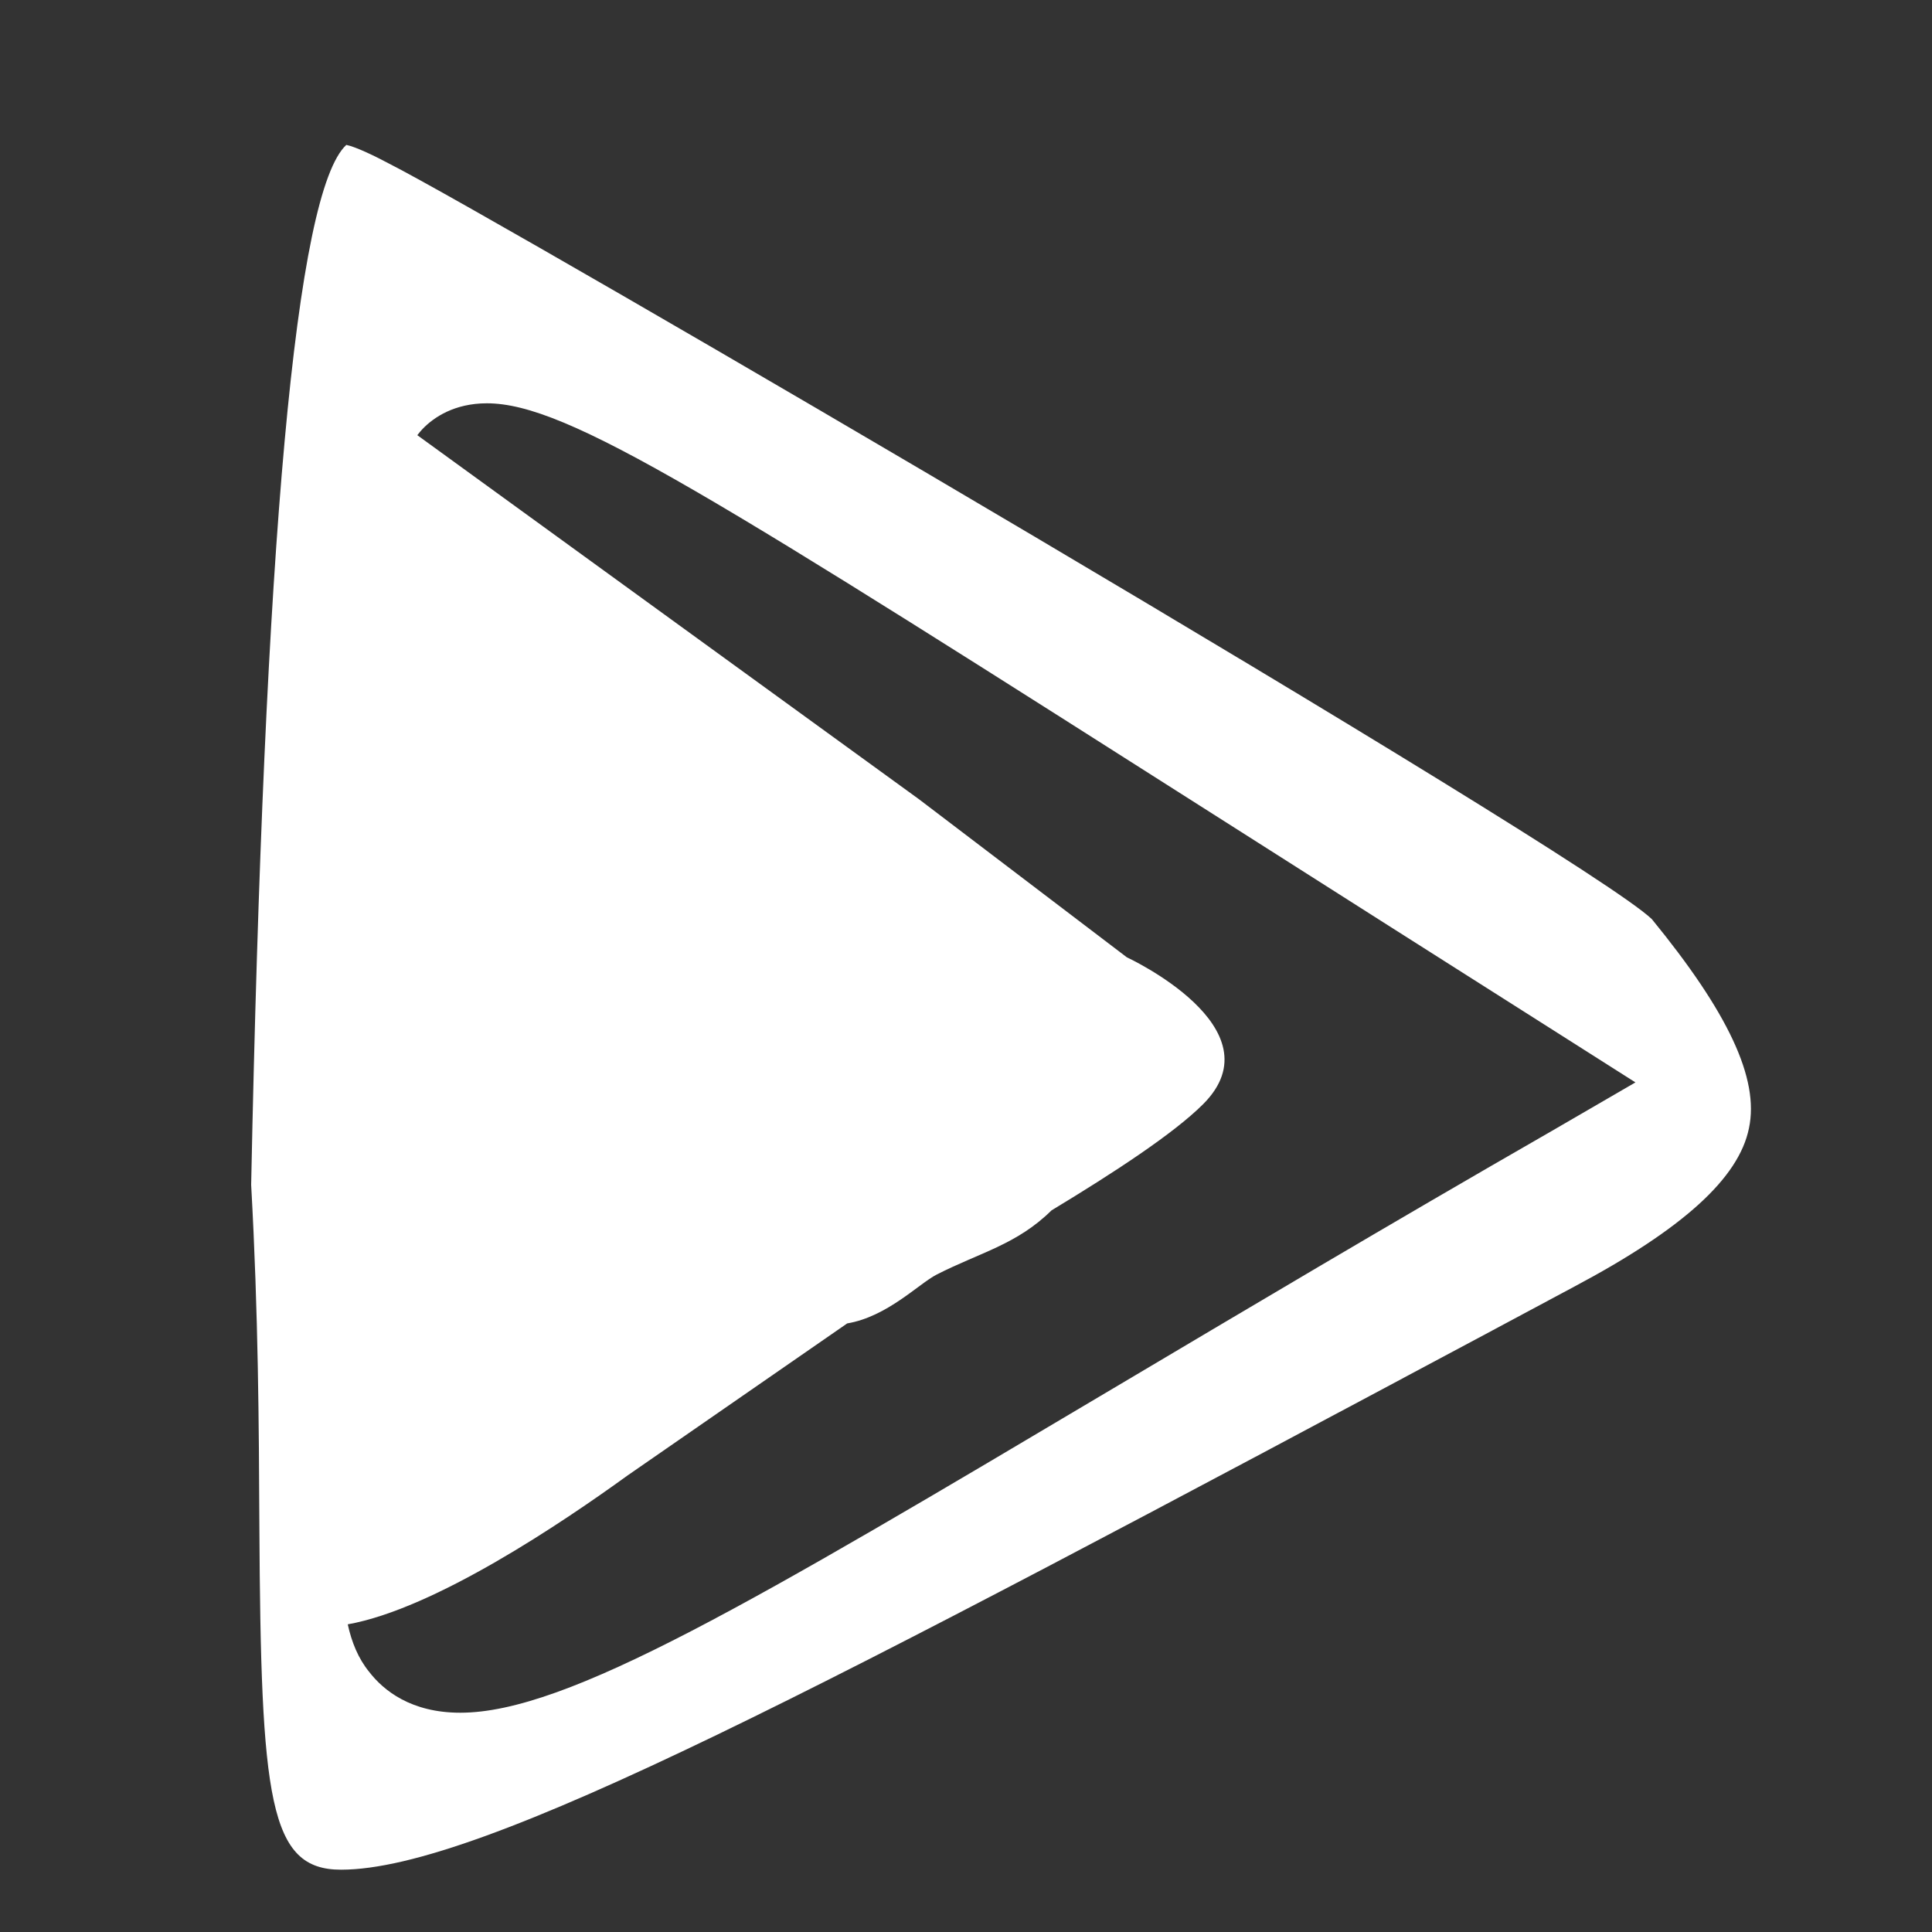 <?xml version="1.0" encoding="utf-8"?>
<!-- Generator: Adobe Illustrator 24.3.0, SVG Export Plug-In . SVG Version: 6.00 Build 0)  -->
<svg version="1.0" id="Layer_1" xmlns="http://www.w3.org/2000/svg" xmlns:xlink="http://www.w3.org/1999/xlink" x="0px" y="0px"
	 viewBox="0 0 40 40" style="enable-background:new 0 0 40 40;" xml:space="preserve">
<rect x="0" y="0" width="40" height="40" fill="#333333" stroke="none"/>
<style type="text/css">
	.st0{display:none;}
	.st1{display:inline;}
	.st2{fill:none;}
	.st3{fill:#00C7D2;}
	.st4{fill:#99F198;}
	.st5{fill:#30A2FF;}
	.st6{fill:#FF3581;}
	.st7{fill:#FFFFFF;}
</style>
<g id="Layer_1_1_" class="st0">
	<g class="st1">
		<path class="st2" d="M15.54,21.28c0,0,2.52,0.04,2.94,0.04c0.52,0.01,1.66,0.03,6.34,0.11c-0.17-0.22-0.36-0.62-0.52-0.99
			l-0.04-0.09c-0.41-0.86-0.6-1.1-0.98-1.58c-0.38-0.49-0.96-1.23-2.16-3.09l0,0c-0.2-0.32-0.26-0.4-0.31-0.46
			c-0.06-0.07-0.1-0.14-0.34-0.52c-1.37,1.83-1.76,2.33-2.08,2.73C17.99,17.95,17.69,18.34,15.54,21.28z"/>
		<path class="st2" d="M12.26,16.99L12.26,16.99c0.27,0.42,0.59,0.89,0.91,1.36c0.41,0.6,0.83,1.22,1.16,1.74
			c0.86-1.19,1.97-2.59,2.96-3.83c0.74-0.94,1.45-1.83,1.96-2.51c-1.25-0.04-2.78-0.05-3.89-0.05c-2.18,0-4.19,0.03-4.98,0.06
			c0.31,0.5,0.57,0.97,0.83,1.44C11.53,15.77,11.86,16.36,12.26,16.99z"/>
		<path class="st2" d="M22.2,14.26c1.39,2.07,2.15,3.13,2.65,3.83c0.57,0.79,0.76,1.05,1.06,1.7c0.66-1.1,1.43-2.57,2.06-3.78
			c0.41-0.8,0.78-1.51,1.04-1.95c-0.3,0-0.6,0.01-0.9,0.01l0,0c-2.08,0-3.92-0.09-5.27-0.16c-0.33-0.02-0.63-0.03-0.9-0.04
			c0.09,0.17,0.17,0.28,0.19,0.32L22.2,14.26z"/>
		<path class="st2" d="M26.86,21.47c1.82,0.04,6.41,0.16,9,0.25c-1.66-1.95-4.67-5.56-5.59-6.68c-0.52,1-0.86,1.7-1.15,2.3
			c-0.56,1.16-0.97,2-2.25,4.06C26.87,21.43,26.87,21.45,26.86,21.47z"/>
		<path class="st2" d="M12.92,21.07c-0.11-0.18-0.22-0.36-0.34-0.54l0,0c-0.7-1-2.33-3.39-3.58-5.68c-1.42,1.79-4.54,5.46-5.45,6.51
			c1.71-0.02,7.85-0.1,9.48-0.11L12.92,21.07z"/>
		<path class="st2" d="M15.54,28.46l-0.01-0.03c-0.12-0.43-0.35-1.07-0.62-1.82c-0.44-1.23-0.99-2.76-1.26-3.96h-0.08
			c-1.62,0-7.79,0.07-9.75,0.1c2.25,2.19,3.88,3.8,6.06,5.97c1.97,1.95,4.4,4.35,8.15,8.04c-0.17-0.49-0.43-1.31-0.86-2.69
			C16.66,32.41,15.95,30.11,15.54,28.46z"/>
		<path class="st2" d="M26.26,22.86l-0.05,0.11c-0.06,0.11-0.11,0.22-0.16,0.33l0,0c-0.53,1.13-3.98,9-5.45,13.32
			c12.63-9.94,15.39-12.9,15.81-13.38l0,0c0,0,0.09-0.11,0.1-0.11C33.43,23.02,27.68,22.89,26.26,22.86z"/>
		<path class="st2" d="M21.08,22.78c-0.6-0.01-1.6-0.04-5.64-0.11c0.38,1.39,2.28,7.38,3.33,10.69c0.22,0.68,0.4,1.27,0.54,1.72
			c1.56-4.29,4.49-10.73,5.22-12.24C21.9,22.8,21.7,22.79,21.08,22.78z"/>
		<path class="st3" d="M38.64,22.39c-0.04-0.26-0.26-0.46-0.6-0.54c-0.66-0.92-6.49-7.98-7.13-8.65c-0.1-0.31-0.39-0.48-0.84-0.48
			c-0.13,0-0.28,0.01-0.45,0.04c-0.13,0.02-0.39,0.02-0.76,0.02c-1.13,0-3.18-0.07-5.56-0.15c-3.31-0.11-7.06-0.25-9.93-0.25
			c-1.79,0-3,0.05-3.7,0.16c-0.09-0.02-0.18-0.03-0.27-0.03c-0.33,0-0.55,0.16-0.69,0.3c-0.31,0.11-0.49,0.3-0.49,0.56
			c-0.52,0.62-6.3,7.49-6.88,8.36H1.33c-0.43,0.49,0.65,1.53,1.79,2.56c0.13,0.11,0.23,0.21,0.31,0.28
			c0.17,0.16,1.03,1.02,2.27,2.25c4.04,4.01,11.49,11.41,12.42,12.14c0.17,0.39,0.5,0.48,0.75,0.48c0.89,0,2.28-1.15,4.4-2.89
			c0.51-0.42,1.06-0.87,1.64-1.33l0.31-0.25C38.94,23.9,38.85,22.71,38.64,22.39z M30.27,15.05c0.92,1.11,3.93,4.73,5.59,6.68
			c-2.59-0.1-7.18-0.21-9-0.25c0-0.02,0.01-0.04,0.01-0.07c1.28-2.06,1.69-2.9,2.25-4.06C29.41,16.75,29.75,16.05,30.27,15.05z
			 M22.84,13.89c1.35,0.07,3.19,0.16,5.27,0.16l0,0c0.29,0,0.59,0,0.9-0.01c-0.26,0.44-0.62,1.15-1.04,1.95
			c-0.63,1.21-1.39,2.69-2.06,3.78c-0.31-0.65-0.5-0.91-1.06-1.7c-0.5-0.7-1.27-1.76-2.65-3.83l-0.06-0.1
			c-0.02-0.03-0.1-0.15-0.19-0.32C22.21,13.86,22.51,13.87,22.84,13.89z M20.83,15.22c0.05,0.06,0.1,0.14,0.31,0.46l0,0
			c1.19,1.86,1.77,2.6,2.16,3.09c0.38,0.48,0.57,0.72,0.98,1.58l0.04,0.09c0.16,0.37,0.35,0.76,0.52,0.99
			c-4.68-0.08-5.83-0.1-6.34-0.11c-0.42-0.01-2.94-0.04-2.94-0.04c2.15-2.94,2.45-3.33,2.87-3.85c0.32-0.4,0.71-0.9,2.08-2.73
			C20.72,15.09,20.77,15.15,20.83,15.22z M15.37,13.7c1.11,0,2.64,0.01,3.89,0.05c-0.51,0.68-1.21,1.57-1.96,2.51
			c-0.99,1.25-2.1,2.65-2.96,3.83c-0.33-0.52-0.75-1.14-1.16-1.74c-0.32-0.47-0.64-0.94-0.91-1.36l0,0
			c-0.4-0.63-0.73-1.22-1.05-1.79c-0.26-0.46-0.52-0.94-0.83-1.44C11.18,13.73,13.18,13.7,15.37,13.7z M9.01,14.85
			c1.25,2.29,2.88,4.68,3.58,5.68l0,0c0.12,0.18,0.23,0.36,0.34,0.54l0.11,0.18c-1.63,0.01-7.77,0.09-9.48,0.11
			C4.47,20.31,7.58,16.64,9.01,14.85z M9.89,28.71c-2.19-2.17-3.81-3.78-6.06-5.97c1.95-0.03,8.13-0.1,9.75-0.1h0.08
			c0.27,1.2,0.82,2.72,1.26,3.96c0.27,0.75,0.5,1.4,0.62,1.82l0.01,0.03c0.41,1.65,1.12,3.96,1.64,5.61
			c0.43,1.38,0.69,2.2,0.86,2.69C14.28,33.06,11.86,30.66,9.89,28.71z M18.77,33.36c-1.05-3.31-2.95-9.29-3.33-10.69
			c4.04,0.07,5.04,0.09,5.64,0.11c0.62,0.01,0.81,0.02,3.46,0.05c-0.74,1.52-3.67,7.96-5.22,12.24
			C19.18,34.64,18.99,34.05,18.77,33.36z M36.39,23.24c-0.42,0.48-3.18,3.44-15.81,13.38c1.47-4.32,4.92-12.19,5.45-13.32l0,0
			c0.05-0.11,0.11-0.22,0.16-0.33l0.05-0.11c1.42,0.03,7.17,0.15,10.23,0.25C36.48,23.12,36.39,23.23,36.39,23.24L36.39,23.24z"/>
		<path class="st3" d="M26.67,10.26c0.14,0,0.27-0.02,0.39-0.06c0.63-0.19,0.94-1.33,1.24-3.11c0.02-0.14,0.04-0.26,0.06-0.34
			c0.03-0.16-0.03-0.32-0.17-0.45c-0.14-0.13-0.35-0.22-0.58-0.24c-0.05,0-0.09-0.01-0.13-0.01c-0.02,0-0.03,0-0.05,0
			c-0.05,0-0.11,0.01-0.15,0.01c-0.01,0-0.03,0.01-0.04,0.01c-0.45,0.1-0.56,0.48-0.64,0.79l-0.02,0.09l-0.1,0.26
			c-0.76,1.93-0.84,2.42-0.73,2.6C25.89,10.08,26.27,10.26,26.67,10.26z"/>
		<path class="st3" d="M10.02,5.93c0.84,2.29,1.41,3.65,1.68,4.04c0.14,0.2,0.37,0.31,0.64,0.31s0.54-0.11,0.68-0.29
			c0.15-0.17,0.16-0.37,0.03-0.55c-0.28-0.4-0.6-1.2-1-2.2c-0.31-0.78-0.66-1.65-1.1-2.64c-0.07-0.15-0.26-0.25-0.4-0.28
			c-0.07-0.02-0.15-0.03-0.23-0.03c-0.01,0-0.03,0-0.04,0s-0.02,0-0.03,0c-0.08,0.01-0.16,0.02-0.23,0.05c-0.01-0.01-0.02,0-0.02,0
			C9.92,4.37,9.86,4.41,9.8,4.45C9.79,4.46,9.78,4.46,9.78,4.47C9.72,4.53,9.67,4.58,9.64,4.65c-0.08,0.18,0.05,0.54,0.3,1.1
			L10.02,5.93z"/>
		<path class="st3" d="M19.98,9.38h0.1c0.64,0,0.65-0.15,0.71-2.59c0.03-1.22,0.08-3.07,0.22-5.85c0.01-0.24-0.16-0.44-0.43-0.52
			C20.52,0.4,20.46,0.4,20.4,0.4c-0.01,0-0.02,0-0.03,0c-0.02,0-0.03,0.01-0.05,0.01c-0.05,0-0.1,0.01-0.15,0.02
			C20.11,0.44,20.06,0.46,20,0.49c-0.02,0.01-0.04,0.02-0.07,0.03c-0.04,0.02-0.07,0.04-0.1,0.06c-0.04,0.03-0.08,0.07-0.11,0.11
			c-0.01,0.02-0.02,0.03-0.03,0.05c-0.03,0.05-0.05,0.11-0.06,0.17C19.4,4.58,19.4,5.48,19.4,6.88c0,0.27-0.01,0.52-0.02,0.73
			s-0.02,0.4-0.03,0.57c-0.04,0.62-0.06,0.9,0.16,1.07C19.63,9.34,19.78,9.38,19.98,9.38z"/>
		<path class="st3" d="M33.83,11.87c0.04,0,0.09-0.01,0.12-0.01c0.55-0.07,3.8-4.19,4.07-4.85c0.03-0.08,0.11-0.27-0.05-0.38
			c-0.05-0.03-0.11-0.06-0.18-0.09c-0.05-0.02-0.09-0.03-0.14-0.05c-0.01,0-0.03-0.01-0.04-0.01c-0.18-0.05-0.37-0.08-0.54-0.07
			c-0.15,0.01-0.26,0.04-0.36,0.1c-0.07,0.03-0.13,0.07-0.17,0.12c-1.79,2.31-3.79,4.59-3.82,4.62c-0.07,0.09-0.06,0.19,0.02,0.28
			C32.91,11.73,33.42,11.89,33.83,11.87z"/>
		<path class="st3" d="M2.72,9.68L2.9,9.92c1.38,1.8,1.79,2.2,2.05,2.28c0.09,0.03,0.19,0.05,0.28,0.06
			c0.45,0.04,0.87-0.13,1.01-0.42c0.26-0.45-0.65-1.44-2.19-2.91C3.92,8.81,3.81,8.7,3.74,8.63C3.61,8.5,3.39,8.41,3.16,8.38
			C2.94,8.36,2.71,8.4,2.55,8.5c-0.61,0.33-0.2,0.78,0.09,1.1L2.72,9.68z"/>
	</g>
</g>
<g id="Layer_6" class="st0">
	<g class="st1">
		<path class="st2" d="M15.08,6.96c0.66,0.67,1.31,1.11,1.69,1.82c0.23,0.82,0.73,1.51,1.14,2.25c0.41,0.73,0.57,1.62,1.18,2.26
			c0.1-0.15,0.19-0.29,0.29-0.44c0.36-0.55,0.73-1.12,1.15-1.59c0.07-0.08,0.15-0.14,0.23-0.2c0.13-0.2,0.26-0.39,0.41-0.58
			c-0.08-0.78-0.48-1.64-1-2.33c-0.99-1.32-2.78-3.25-4.64-3.6c-0.98-0.18-2.08-0.09-3.09-0.11c-0.96-0.02-1.92-0.3-2.6,0.48
			c1.18,0.09,2.53,0.29,3.9,1C14.43,6.25,14.7,6.57,15.08,6.96z"/>
		<path class="st2" d="M22.81,30.55c0.26-0.16,0.5-0.3,0.63-0.43c0.09-0.09,0.17-0.2,0.26-0.31c0.16-0.2,0.32-0.4,0.5-0.58
			c0.15-0.15,0.32-0.28,0.48-0.41c0.1-0.08,0.21-0.16,0.3-0.25c0.48-0.51,0.96-1.14,1.46-1.81c0.37-0.49,0.75-1,1.15-1.47
			c0.3-0.36,0.57-0.76,0.85-1.19c0.13-0.2,0.27-0.4,0.4-0.59c0.18-0.25,0.36-0.51,0.55-0.77c0.85-1.19,1.73-2.41,2.11-3.45
			c0.24-0.65,0.3-1.07,0.39-1.66c0.02-0.16,0.05-0.34,0.08-0.52c0.15-0.93,0.17-1.59,0.05-2.53l-0.03-0.25
			c-0.08-0.62-0.1-0.85-0.35-1.23s-0.72-1.11-1.01-1.35c-0.82-0.7-1.57-0.85-2.36-1.01l-0.15-0.03c-0.23-0.05-0.47-0.12-0.68-0.19
			c-0.12-0.04-0.22-0.08-0.31-0.09c-0.03,0.01-0.34,0.07-0.54,0.11c-0.25,0.05-0.51,0.11-0.77,0.15c-0.49,0.08-1.04,0.22-1.3,0.34
			c-0.24,0.11-0.38,0.24-0.67,0.51c-0.17,0.16-0.35,0.34-0.58,0.53c-0.24,0.2-0.48,0.35-0.69,0.48c-0.12,0.07-0.3,0.18-0.34,0.23
			c-0.31,0.35-0.63,0.84-0.95,1.32c-0.13,0.2-0.26,0.4-0.4,0.6c-0.09,0.13-0.16,0.27-0.24,0.41c-0.32,0.58-0.76,1.38-1.7,1.77
			l-0.63,0.26l-0.52-0.43c-0.89-0.73-1.15-1.75-1.35-2.57c-0.09-0.34-0.17-0.66-0.28-0.92c-0.19-0.44-0.48-0.87-0.79-1.32
			c-0.17-0.24-0.33-0.49-0.48-0.74c-0.13-0.21-0.2-0.4-0.26-0.56c-0.02-0.05-0.04-0.11-0.07-0.16c-0.12-0.16-0.36-0.38-0.61-0.62
			c-0.18-0.17-0.37-0.35-0.54-0.52C13.27,9.15,13.13,9,13,8.85c-0.26-0.29-0.51-0.57-0.73-0.72c-0.77-0.52-2.08-0.9-2.78-0.91
			L9.47,6.08v1.14c-0.38,0-1.05,0.17-1.3,0.3c-0.03,0.03-0.05,0.06-0.08,0.1C7.96,7.78,7.81,7.95,7.64,8.1L7.38,8.33
			C6.84,8.8,6.22,9.35,5.8,9.88c-0.68,0.87-0.97,1.61-1.24,2.35c-0.45,1.26-0.45,1.96-0.39,3.31c0.01,0.28,0.02,0.56,0.02,0.84
			c0.01,0.54,0.02,1.11,0.09,1.42c0.09,0.41,0.28,0.84,0.49,1.3c0.17,0.37,0.34,0.75,0.48,1.17c0.08,0.23,0.15,0.48,0.21,0.74
			c0.05,0.19,0.1,0.39,0.16,0.58c0.07,0.23,0.14,0.44,0.2,0.64c0.18,0.59,0.33,1.06,0.6,1.63c0.28,0.57,0.6,1.04,0.98,1.58
			c0.16,0.23,0.33,0.47,0.5,0.73c0.19,0.29,0.37,0.57,0.55,0.86c0.42,0.68,0.82,1.32,1.32,1.9c0.11,0.13,0.23,0.26,0.35,0.4
			c0.3,0.33,0.63,0.7,0.9,1.1c0.16,0.24,0.26,0.47,0.33,0.66c0.04,0.09,0.08,0.2,0.11,0.24c0.47,0.67,1.6,1.76,2.46,2.24
			c0.61,0.34,1.42,0.52,2.32,0.52c1.13,0,2.26-0.28,3.04-0.75c0.44-0.27,0.98-0.74,1.54-1.24c0.34-0.31,0.69-0.62,1.05-0.91
			C22.2,30.93,22.52,30.73,22.81,30.55z"/>
		<path class="st2" d="M36.26,11.85c-0.94-1.66-3.76-3.33-5.48-3.8c-0.31-0.09-0.67-0.2-0.89-0.24c-0.69-0.12-1.8-0.21-2.27,0.25
			c0.31,0.17,0.63,0.31,0.96,0.43c0,0,0,0,0.01,0l0.14,0.03c0.66,0.14,1.51,0.31,2.42,0.84c0.44,0.19,0.87,0.42,1.27,0.74
			c0.27,0.22,0.46,0.59,0.71,0.91c0.26,0.34,0.62,0.65,0.78,0.95c0.31,0.59,0.25,1.38,0.8,1.85c-0.24,0.84,0.27,1.67,0.19,2.5
			c-0.09,0.86-0.45,1.82-0.8,2.81c-0.35,0.98-0.73,2.04-1.25,2.95c-0.62,1.08-1.48,2.13-2.21,3.2c-0.71,1.04-1.51,1.96-2.27,2.89
			c-1.03,1.27-2.06,2.43-3.11,3.36c-0.08,0.09-0.15,0.17-0.23,0.25c-0.31,0.31-0.68,0.53-1.03,0.74c-0.23,0.14-0.45,0.28-0.63,0.42
			c-0.37,0.36-0.69,0.75-1.06,1.06c-0.48,0.4-0.99,0.69-1.3,1.16c0.46,0.24,1.08,0.02,1.54-0.21c1.03-0.5,2-1.18,2.92-1.76
			c0.53-0.33,0.92-0.77,1.4-1.18c1.8-1.55,3.91-3,5.47-5.08c0.25-0.34,0.38-0.74,0.63-1.08c0.14-0.2,0.38-0.34,0.53-0.53
			c0.52-0.67,0.94-1.34,1.33-2.02c0.39-0.68,0.56-1.47,0.97-2.26c0.14-0.27,0.39-0.51,0.53-0.79c0.23-0.5,0.34-1.31,0.48-2.05
			c0.36-1.93,0.15-3.27-0.16-4.94C36.56,12.75,36.45,12.18,36.26,11.85z"/>
		<path class="st4" d="M39.74,15.22c-0.14-0.48-0.23-0.98-0.33-1.5c-0.19-1.04-0.39-2.13-1-3.16c-1.2-2.04-4.4-4.26-6.84-4.74
			c-0.17-0.03-0.36-0.05-0.58-0.05c-0.11,0-0.52,0.01-0.62,0.01c-0.08,0-0.17,0-0.26-0.01c-0.15-0.02-0.31-0.06-0.46-0.1
			c-0.33-0.08-0.71-0.18-1.21-0.19c-0.51,0-0.86,0.11-1.18,0.2c-0.11,0.03-0.22,0.07-0.35,0.1C26.84,5.8,26.76,5.8,26.69,5.8
			c-0.19,0.01-0.42,0.03-0.66,0.11c-0.34,0.11-0.76,0.36-1.46,0.79c-0.39,0.24-1.02,0.62-1.44,0.84c-0.04-0.07-0.07-0.14-0.11-0.21
			c-0.46-0.83-0.75-1.25-1.31-1.99c-0.76-1.02-1.23-1.28-2.18-1.79l-0.08-0.04c-0.14-0.08-0.29-0.17-0.43-0.27
			c-0.27-0.17-0.57-0.36-0.9-0.52c-0.67-0.31-1.23-0.36-1.73-0.41c-0.15-0.01-0.3-0.03-0.46-0.05c-0.23-0.03-0.45-0.06-0.66-0.09
			c-0.54-0.1-1.05-0.17-1.58-0.19c-0.3-0.01-0.65-0.01-1-0.01c-0.68,0-1.17,0.02-1.51,0.07c-0.43,0.06-0.82,0.22-1.17,0.36
			C9.83,2.47,9.64,2.55,9.45,2.6c-0.17,0.06-0.34,0.1-0.5,0.14c-0.43,0.1-0.88,0.21-1.33,0.43c-0.81,0.39-1.48,0.9-2.14,1.39
			C5.16,4.8,4.82,5.05,4.47,5.29l-0.3,0.2L4.04,5.82C3.86,6.28,3.51,6.7,3.15,7.13c-0.34,0.4-0.68,0.81-0.96,1.32
			c-0.14,0.24-0.2,0.47-0.25,0.66C1.93,9.18,1.91,9.26,1.88,9.33C1.83,9.44,1.76,9.54,1.7,9.64C1.59,9.82,1.49,10,1.41,10.17
			c-1.13,2.51-1.08,4.98-0.89,7.07c0.05,0.59,0.14,1.07,0.22,1.53l0.08,0.49c0.13,0.82,0.31,1.25,0.54,1.79l0.11,0.25
			c0.25,0.61,0.45,1.13,0.65,1.7c0.27,0.79,0.61,1.29,1,1.87l0.13,0.19c0.25,0.37,0.44,0.74,0.63,1.12
			c0.14,0.27,0.27,0.52,0.41,0.77c0.57,0.97,1.23,1.95,2.04,3c0.27,0.36,0.57,0.68,0.85,0.99c0.25,0.27,0.5,0.55,0.74,0.86
			c0.09,0.12,0.18,0.3,0.28,0.5c0.11,0.23,0.24,0.49,0.42,0.74c0.39,0.55,0.86,0.97,1.37,1.42c0.18,0.16,0.37,0.34,0.56,0.52
			c0.7,0.66,1.49,1.41,2.51,1.96c1.17,0.64,2.65,0.96,4.37,0.96h0.22c0.1,0,0.22,0.01,0.33,0.03c0.19,0.02,0.37,0.04,0.54,0.04
			c0.07,0,0.14,0,0.21-0.01c0.31-0.03,0.61-0.12,0.9-0.2c0.21-0.06,0.44-0.13,0.63-0.16c0.1-0.01,0.21-0.02,0.31-0.02l0.6,0.01
			c0.21,0,0.42-0.01,0.61-0.04c0.94-0.14,1.61-0.51,2.27-0.87c0.21-0.11,0.42-0.23,0.64-0.34c0.99-0.48,1.84-1.12,2.66-1.74
			c0.28-0.21,0.56-0.42,0.84-0.62c0.05-0.04,0.12-0.06,0.18-0.09c0.18-0.09,0.42-0.2,0.65-0.41c0.22-0.21,0.39-0.42,0.53-0.62
			c0.1-0.13,0.19-0.26,0.28-0.34c0.37-0.33,0.8-0.64,1.26-0.97c0.71-0.51,1.44-1.03,2.05-1.73c0.34-0.39,0.63-0.8,0.92-1.21
			c0.21-0.3,0.42-0.6,0.65-0.88c0.22-0.26,0.46-0.51,0.7-0.76c0.37-0.38,0.74-0.77,1.07-1.23c0.66-0.93,1.03-1.93,1.39-2.89
			c0.26-0.69,0.5-1.33,0.83-1.93l0.1-0.19l0.03-0.21c0.09-0.66,0.25-1.34,0.41-2.05c0.21-0.93,0.43-1.89,0.51-2.84l0.02-0.21
			L39.74,15.22z M12.45,4.42c1,0.02,2.11-0.07,3.09,0.11c1.87,0.35,3.65,2.28,4.64,3.6c0.53,0.7,0.92,1.55,1,2.33
			c-0.15,0.19-0.28,0.39-0.41,0.58c-0.08,0.07-0.16,0.12-0.23,0.2c-0.42,0.47-0.8,1.04-1.15,1.59c-0.1,0.15-0.2,0.3-0.29,0.44
			c-0.61-0.64-0.77-1.53-1.18-2.26C17.5,10.27,17,9.58,16.78,8.76c-0.39-0.71-1.03-1.15-1.69-1.82c-0.38-0.39-0.64-0.7-1.32-1.05
			c-1.37-0.71-2.73-0.91-3.9-1C10.53,4.12,11.48,4.4,12.45,4.42z M19.3,33.33c-0.78,0.47-1.91,0.75-3.04,0.75
			c-0.9,0-1.71-0.18-2.32-0.52c-0.87-0.48-2-1.56-2.46-2.24c-0.03-0.04-0.07-0.15-0.11-0.24c-0.08-0.19-0.17-0.42-0.33-0.66
			c-0.27-0.4-0.61-0.77-0.9-1.1c-0.12-0.13-0.24-0.27-0.35-0.4c-0.5-0.59-0.9-1.23-1.32-1.9c-0.18-0.29-0.36-0.58-0.55-0.86
			c-0.17-0.26-0.34-0.5-0.5-0.73c-0.38-0.54-0.7-1.01-0.98-1.58c-0.27-0.56-0.42-1.03-0.6-1.63c-0.06-0.2-0.13-0.41-0.2-0.64
			C5.58,21.39,5.53,21.19,5.48,21c-0.07-0.25-0.13-0.5-0.21-0.74c-0.14-0.42-0.31-0.8-0.48-1.17c-0.21-0.46-0.4-0.89-0.49-1.3
			c-0.07-0.31-0.08-0.88-0.09-1.42c0-0.28-0.01-0.57-0.02-0.84c-0.06-1.35-0.06-2.05,0.39-3.31c0.27-0.74,0.56-1.48,1.24-2.35
			c0.4-0.52,1.02-1.07,1.56-1.54L7.64,8.1c0.17-0.15,0.31-0.32,0.44-0.48c0.03-0.03,0.05-0.07,0.08-0.1c0.26-0.13,0.92-0.3,1.3-0.3
			V6.08l0.02,1.14c0.7,0.01,2.02,0.39,2.78,0.91c0.22,0.15,0.47,0.43,0.73,0.72c0.13,0.15,0.27,0.3,0.41,0.44
			c0.17,0.18,0.36,0.35,0.54,0.52c0.25,0.24,0.49,0.46,0.61,0.62c0.03,0.05,0.04,0.1,0.07,0.16c0.06,0.16,0.14,0.35,0.26,0.56
			c0.15,0.25,0.32,0.49,0.48,0.74c0.31,0.46,0.6,0.89,0.79,1.32c0.11,0.26,0.19,0.58,0.28,0.92c0.21,0.82,0.46,1.84,1.35,2.57
			l0.52,0.43l0.63-0.26c0.95-0.39,1.39-1.19,1.7-1.77c0.08-0.14,0.15-0.29,0.24-0.41c0.13-0.19,0.26-0.4,0.4-0.6
			c0.31-0.48,0.64-0.97,0.95-1.32c0.05-0.05,0.23-0.16,0.34-0.23c0.21-0.13,0.46-0.28,0.69-0.48c0.23-0.19,0.41-0.37,0.58-0.53
			c0.29-0.27,0.42-0.4,0.67-0.51c0.27-0.12,0.82-0.27,1.3-0.34c0.26-0.04,0.52-0.09,0.77-0.15c0.2-0.04,0.5-0.11,0.54-0.11
			c0.09,0.02,0.19,0.05,0.31,0.09c0.22,0.07,0.45,0.14,0.68,0.19l0.15,0.03c0.79,0.16,1.53,0.31,2.36,1.01
			c0.28,0.24,0.76,0.98,1.01,1.35c0.25,0.38,0.27,0.61,0.35,1.23L32,14.57c0.12,0.94,0.11,1.6-0.05,2.53
			c-0.03,0.19-0.06,0.36-0.08,0.52c-0.09,0.58-0.15,1-0.39,1.66c-0.37,1.03-1.26,2.26-2.11,3.45c-0.18,0.26-0.37,0.51-0.55,0.77
			c-0.14,0.2-0.27,0.39-0.4,0.59c-0.28,0.42-0.55,0.83-0.85,1.19c-0.4,0.48-0.77,0.98-1.15,1.47c-0.5,0.67-0.98,1.3-1.46,1.81
			c-0.09,0.09-0.19,0.17-0.3,0.25c-0.17,0.13-0.33,0.26-0.48,0.41c-0.18,0.18-0.34,0.38-0.5,0.58c-0.09,0.11-0.17,0.23-0.26,0.31
			c-0.13,0.13-0.37,0.27-0.63,0.43c-0.29,0.18-0.61,0.37-0.92,0.63c-0.36,0.29-0.71,0.6-1.05,0.91
			C20.28,32.59,19.75,33.06,19.3,33.33z M36.81,18.18c-0.14,0.74-0.25,1.56-0.48,2.05c-0.13,0.28-0.39,0.53-0.53,0.79
			c-0.41,0.79-0.58,1.58-0.97,2.26s-0.81,1.35-1.33,2.02c-0.15,0.19-0.38,0.33-0.53,0.53c-0.24,0.33-0.37,0.74-0.63,1.08
			c-1.56,2.08-3.66,3.52-5.47,5.08c-0.48,0.41-0.87,0.85-1.4,1.18c-0.92,0.58-1.89,1.26-2.92,1.76c-0.47,0.23-1.08,0.45-1.54,0.21
			c0.31-0.48,0.82-0.76,1.3-1.16c0.37-0.31,0.69-0.7,1.06-1.06c0.18-0.14,0.4-0.28,0.63-0.42c0.35-0.21,0.71-0.44,1.03-0.74
			c0.08-0.08,0.15-0.16,0.23-0.25c1.05-0.93,2.08-2.09,3.11-3.36c0.75-0.93,1.55-1.85,2.27-2.89c0.73-1.07,1.58-2.12,2.21-3.2
			c0.52-0.91,0.9-1.97,1.25-2.95c0.35-0.99,0.72-1.94,0.8-2.81c0.08-0.82-0.43-1.66-0.19-2.5c-0.55-0.46-0.49-1.25-0.8-1.85
			c-0.15-0.3-0.51-0.62-0.78-0.95c-0.25-0.33-0.44-0.69-0.71-0.91c-0.4-0.32-0.82-0.55-1.27-0.74c-0.92-0.53-1.76-0.7-2.42-0.84
			l-0.14-0.03c0,0,0,0-0.01,0c-0.33-0.12-0.65-0.25-0.96-0.43c0.47-0.46,1.59-0.37,2.27-0.25c0.23,0.04,0.58,0.16,0.89,0.24
			c1.72,0.47,4.54,2.15,5.48,3.8c0.19,0.33,0.3,0.91,0.39,1.4C36.96,14.91,37.16,16.25,36.81,18.18z"/>
	</g>
</g>
<g id="Layer_7" class="st0">
	<g class="st1">
		<path class="st5" d="M47.02,11.65c-0.09-1.68-0.23-3.5-0.62-4.99c-0.1-0.36-0.25-0.72-0.35-1.07c-0.11-0.39-0.17-0.79-0.32-1.11
			c-0.78-1.67-2.76-2.22-3.99-3.38c-0.58-0.55-1.17-1.14-1.77-1.83c-0.51-0.59-1.23-1.46-1.89-1.7c-0.23-0.09-0.46-0.07-0.58-0.05
			c-1.6,0.19-2.58,0.7-4.08,0.98c-0.64,0.12-1.45,0.25-2.2,0.34c-0.77,0.09-1.65,0.07-2.24,0.31c-0.35,0.14-0.91,0.71-1.26,1.15
			c-1.04,1.31-2.09,2.59-3.12,3.75c-0.72,0.81-1.41,1.65-2.18,2.41c-0.81,0.8-1.55,1.56-2.18,2.44c-0.64,0.9-1.25,1.78-1.92,2.63
			c-0.66,0.83-1.48,1.55-2.24,2.38c-1.08,1.17-2.27,2.38-3.32,3.59c-0.37,0.43-0.84,0.77-1.14,1.18c-0.03,0.04-0.1,0.08-0.12,0.1
			c-0.42,0.67-0.52,1.7-0.85,2.65c-0.33,0.94-0.6,1.87-0.75,2.77c-0.16,0.95-0.2,2-0.4,3.05c-0.29,1.55-0.53,2.99-0.73,4.47
			c-0.07,0.51-0.2,0.99-0.26,1.48c-0.07,0.54-0.14,0.98-0.3,1.45C8.06,35.1,7.89,35.54,7.78,36c-0.28,1.25-0.82,2.79-1.11,4.16
			c-0.11,0.52-0.33,1.01-0.33,1.43c0,0.79,0.52,1.49,0.99,1.58c0.36,0.06,0.9-0.13,1.29-0.27c1.13-0.4,2.21-0.81,3.27-1.17
			c1.6-0.55,3.41-0.68,4.67-1.3c0.3-0.15,0.55-0.59,0.84-0.67c0.2-0.05,0.57,0.05,0.76-0.05c0.45-0.24,0.89-0.43,1.42-0.62
			c0.47-0.17,0.91-0.47,1.39-0.65c1.94-0.73,3.97-1.52,5.98-2.21c0.48-0.17,0.94-0.45,1.42-0.62c0.27-0.09,0.54-0.13,0.81-0.21
			c0.28-0.08,0.6-0.11,0.84-0.21c0.38-0.16,0.69-0.83,0.98-1.29c0.3-0.48,0.65-0.91,0.92-1.28c0.32-0.45,0.7-0.8,1.01-1.2
			c0.65-0.85,1.32-1.64,2.06-2.37c0.39-0.38,0.66-0.82,1.01-1.2c1.44-1.53,2.72-3.23,4.02-4.85c0.66-0.82,1.37-1.59,2-2.43
			c0.31-0.42,0.63-0.82,0.98-1.23c0.34-0.39,0.56-0.87,0.85-1.34c0.28-0.45,0.6-0.85,0.95-1.26c0.36-0.42,0.81-0.77,1.04-1.2
			c0.12-0.23,0.15-0.56,0.28-0.81c0.18-0.35,0.59-0.54,0.71-0.81c0.13-0.3,0.18-0.69,0.23-1.05C47.13,12.47,47.04,12.11,47.02,11.65
			z M37.97,0.78c0.02-0.01,0.02-0.02,0.06-0.03c0.01,0,0.03-0.03,0.06-0.03c0.4-0.08,0.96,0.59,1.25,0.89
			c0.97,0.99,1.69,1.76,2.83,2.58c0.2,0.14,0.51,0.38,0.53,0.54c0.03,0.29-0.84,1.21-1.03,1.41c-0.43,0.46-0.83,0.87-1.13,1.3
			c-0.36,0.51-0.65,0.98-1.03,1.41c-0.38,0.44-0.75,0.86-1.13,1.3c-1.54,1.77-2.84,3.47-4.52,5.22c-0.82,0.86-1.6,1.68-2.35,2.54
			c-1.86,2.14-3.58,4.46-5.61,6.58c-0.22,0.23-0.93,1.17-1.29,1.16c-0.27-0.01-0.52-0.56-0.63-0.75c-0.54-0.91-1.54-1.97-2.62-2.11
			c-0.38-0.05-1.04,0.08-1.14-0.16c-0.13-0.3,0.51-1.02,0.7-1.27c0.65-0.85,1.06-1.42,1.74-2.19c0.3-0.35,0.64-0.83,0.87-1.1
			c1.26-1.46,2.53-2.85,3.61-4.28c1.1-1.46,2.25-2.98,3.48-4.39c0.61-0.71,1.2-1.43,1.87-2.08c0.67-0.66,1.38-1.32,1.93-2.03
			c0.45-0.58,0.89-1.21,1.37-1.8C36.54,2.56,36.88,1.42,37.97,0.78z M15.9,16.8c0.82-0.89,1.5-1.66,2.36-2.48s1.6-1.6,2.23-2.59
			c0.61-0.97,1.32-1.85,2.13-2.68c0.42-0.43,0.88-0.77,1.26-1.15c0.45-0.45,0.87-1.04,1.38-1.62c0.96-1.11,1.86-2,2.73-3.24
			c0.19-0.27,0.4-0.55,0.68-0.81c0.29-0.27,0.53-0.61,0.83-0.76c0.47-0.23,1.33-0.2,2.05-0.3c1.11-0.14,2.49-0.39,3.37-0.69
			c0.09-0.03,0.34-0.12,0.43,0.03c0.11,0.31-0.16,0.56-0.31,0.78c-0.45,0.67-1.01,1.29-1.48,1.96c-0.63,0.91-1.36,1.73-2.14,2.5
			c-1.56,1.51-2.87,3.27-4.26,5.02c-0.67,0.85-1.38,1.69-2.05,2.58c-0.65,0.87-1.38,1.69-2.05,2.58c-0.64,0.86-1.31,1.66-2.08,2.55
			c-0.33,0.38-0.6,0.84-0.97,1.35c-0.23,0.32-0.71,1.18-1.14,1.18s-0.64-0.68-0.86-0.98c-0.51-0.7-1.14-1.02-2.02-1.38
			c-0.27-0.11-1.02-0.14-1.1-0.44C14.81,17.85,15.73,16.99,15.9,16.8z M28.17,33.15c-0.14,0.31-0.79,0.53-1.23,0.73
			c-0.47,0.21-0.99,0.42-1.43,0.56c-1.18,0.36-2.06,0.73-2.88,1.08c-0.96,0.42-1.86,0.65-2.85,1.11c-0.59,0.27-1.31,0.6-2.01,0.93
			c-0.26,0.13-0.43,0.28-0.65,0.26c-0.35-0.03-0.53-0.5-0.76-0.83c-0.67-0.96-1.33-1.86-2.19-2.53c-0.91-0.71-1.76-1.31-2.81-1.82
			c-0.32-0.15-0.72-0.23-0.93-0.61c0.03-1.89,0.59-3.41,0.88-5.4c0.12-0.83,0.21-1.81,0.49-2.66c0.12-0.36,0.22-0.81,0.34-1.24
			c0.12-0.42,0.19-0.92,0.38-1.18c0.25-0.35,1.2-0.73,1.65-0.82c0.91-0.17,1.89,0.33,2.34,0.72c1.04,0.9,1.15,3.66,2.44,3.92
			c0.43,0.08,0.81-0.13,1.21-0.18c0.37-0.04,0.79-0.03,1.13,0.07c0.67,0.21,1.48,1.17,1.69,1.99c0.08,0.31,0.01,0.7,0.1,1.06
			c0.13,0.48,0.63,1.09,1.03,1.15c0.56,0.09,0.93-0.3,1.53-0.29c0.9,0.01,1.77,0.7,2.14,1.41C28.04,31.08,28.47,32.46,28.17,33.15z
			 M45.06,12.92c-0.15,0.93-0.75,1.58-1.27,2.28c-3.64,4.9-7.44,9.9-11.65,14.47c-0.28,0.31-0.53,0.7-0.87,1.13
			c-0.22,0.28-0.79,1.02-1.03,0.99c-0.26-0.04-0.37-0.88-0.45-1.22c-0.32-1.34-1.02-2.32-1.85-2.98c-0.31-0.25-0.53-0.37-0.95-0.57
			c-0.2-0.09-0.53-0.18-0.57-0.36c-0.08-0.33,0.62-1,0.83-1.22c0.39-0.4,0.71-0.71,1.03-1.05c1.09-1.13,1.88-2.17,2.85-3.34
			c0.77-0.93,1.61-1.82,2.37-2.79c0.15-0.19,0.27-0.42,0.42-0.58c0.23-0.24,0.51-0.41,0.75-0.66c0.23-0.24,0.48-0.46,0.71-0.69
			c0.47-0.47,0.84-1.01,1.27-1.49c0.32-0.35,0.64-0.64,0.93-1.04c0.81-1.09,1.87-2.08,2.71-3.18c0.8-1.05,1.64-2.22,2.58-3.29
			c0.19-0.22,0.79-0.91,1.06-0.96c0.49-0.09,0.78,1.55,0.85,2.2C44.95,10.26,45.31,11.43,45.06,12.92z"/>
	</g>
</g>
<g id="Layer_8" class="st0">
	<g class="st1">
		<path class="st2" d="M28.77,3.92c0.11-0.15,0.15-0.24,0.17-0.29c-0.02,0-0.06-0.01-0.1-0.01c-0.42,0-1.14,0.23-1.26,0.29
			c-1.15,0.7-2.64,1.96-4.41,3.75C26.42,5.96,27.8,5.22,28.77,3.92z"/>
		<path class="st2" d="M16.01,23.67c1.06,0.01,2.12,0.02,3.18,0.02c-0.06-2.11-0.15-9.97,0.17-12.24c-0.45,0.05-0.91,0.1-1.35,0.12
			c-0.49,0.57-0.77,1.09-1.07,1.63c-0.54,0.99-1.1,2.01-2.98,3.35c-0.57,0.4-1.41,0.64-2.25,0.64c-1.13,0-2.01-0.44-2.36-1.18
			c-0.13-0.26-0.09-0.56,0.09-0.81c0.16-0.21,0.39-0.34,0.64-0.34c0.2,0,0.39,0.09,0.52,0.24c0.31,0.36,0.72,0.55,1.2,0.55
			c1.05,0,2.31-0.84,2.86-1.62c0.31-0.43,0.59-0.87,0.88-1.31c0.25-0.38,0.51-0.78,0.78-1.17c-0.27-0.01-0.49-0.01-0.69-0.02
			c-0.41-0.01-0.68-0.02-0.91-0.02c-0.41,0-0.69,0.02-1.5,0.1c-1,0.09-2.86,0.26-6.8,0.54c-4.29,0.31-4.25,2.6-4.13,8.73
			c0.02,1.01,0.04,2.11,0.04,3.32c3.53-0.5,7.11-0.57,10.17-0.57C13.67,23.64,14.84,23.66,16.01,23.67z"/>
		<path class="st2" d="M12.76,3.58c-0.72-0.41-1.03-0.47-1.15-0.47H11.6c0,0.01,0,0.05,0.01,0.12c0.04,0.99,3.6,3.23,5.92,4.45
			c-0.03-0.03-0.07-0.07-0.1-0.1C16.19,6.28,14.63,4.65,12.76,3.58z"/>
		<path class="st2" d="M37.42,31.52c-0.25-4.06-0.34-5.83-0.3-6.61c-0.69,0.09-1.42,0.13-2.28,0.13c-0.77,0-1.56-0.03-2.32-0.07
			c-0.75-0.03-1.52-0.07-2.28-0.07h-0.16c-1.64,0.01-3.32,0.06-4.93,0.1c-1.47,0.04-2.98,0.09-4.49,0.1
			c0.04,0.81,0.08,1.63,0.13,2.44c0.17,3.16,0.34,6.42,0.35,9.61c0.79-0.02,1.54-0.02,2.26-0.02c2.69,0,4.94,0.1,6.74,0.18
			c1.25,0.06,2.33,0.11,3.23,0.11c1.82,0,2.75-0.2,3.31-0.72c0.65-0.6,0.89-1.75,0.8-3.95C37.48,32.62,37.46,32.16,37.42,31.52z"/>
		<path class="st2" d="M11.34,25.11C9.73,25.1,8.35,25.1,7.18,25.1c-2.31,0-3.96,0.02-4.85,0.1C2.38,36.11,2.48,37.32,4.7,37.32
			c0.45,0,1-0.05,1.63-0.11c0.92-0.09,2.08-0.2,3.47-0.2c0.73,0,1.47,0.03,2.2,0.09c1.29,0.11,2.67,0.15,4.36,0.15
			c1.12,0,2.25-0.02,3.26-0.05c-0.04-4.35-0.22-8.7-0.38-12.08C16.14,25.13,13.53,25.12,11.34,25.11z"/>
		<path class="st2" d="M29.19,23.7h0.25c0.88,0,1.78,0.04,2.66,0.07c0.88,0.04,1.79,0.07,2.67,0.07c0.89,0,1.67-0.04,2.37-0.11
			c-0.04-2-0.05-3.68-0.05-5.16c-0.02-7.35-0.02-7.79-4.83-7.79c-0.61,0-1.28,0.01-2.04,0.02c-0.95,0.02-2.02,0.03-3.24,0.03
			c-1.25,0-2.55,0.08-3.8,0.16c0.31,0.54,0.35,1.15,0.4,1.71c0.06,0.81,0.12,1.27,0.66,1.4c0.25,0.06,0.48,0.09,0.68,0.09
			c0.45,0,0.92-0.12,0.95-1.04c0.01-0.37,0.39-0.7,0.82-0.7c0.21,0,0.41,0.09,0.55,0.24c0.43,0.49,0.49,1.14,0.17,1.75
			c-0.43,0.8-1.4,1.32-2.45,1.32c-0.4,0-0.8-0.07-1.19-0.22c-1.73-0.64-1.74-1.67-1.75-2.59c-0.01-0.69-0.01-1.29-0.66-1.81
			c-0.2,0.05-0.41,0.1-0.63,0.15c-0.4,4.31-0.3,8.58-0.12,12.58c1.47-0.01,2.95-0.05,4.38-0.09C26.36,23.75,27.78,23.71,29.19,23.7z
			"/>
		<path class="st5" d="M39.31,31.48c-0.13-3.02-0.32-7.15-0.29-12.87c0-0.42,0.03-0.91,0.06-1.46c0.12-2.38,0.29-5.64-1.25-7.09
			c-0.53-0.5-1.23-0.75-2.07-0.75c-0.19,0-0.39,0.01-0.56,0.04c-2.12,0.05-4.28,0.08-6.37,0.11c-1.97,0.03-3.99,0.06-6,0.11
			c3.3-1.63,7.71-4.12,7.93-5.89c0.05-0.42-0.11-0.79-0.48-1.07c-0.34-0.26-0.75-0.39-1.22-0.39c-2.76,0-7.28,4.71-8.57,6.82
			c-0.06-0.03-0.12-0.07-0.18-0.1c-1.34-2.3-6.19-7.49-8.8-7.49c-0.56,0-1.02,0.23-1.31,0.68C9.87,2.63,9.8,3.19,10,3.79
			c0.71,2.07,4.68,4.23,7.62,5.58c-3.32,0.14-5.94,0.2-8.1,0.25C1.2,9.82,0.87,9.83,0.89,13.8v0.52c0,0.27-0.03,1.68-0.07,3.63
			c-0.13,5.78-0.36,16.48-0.23,18.11c-0.17,0.63-0.29,1.35,0.18,1.88c1.12,1.27,5.03,1.27,19.59,1.28c2.75,0,5.88,0,9.43,0.01
			c1.73,0.01,3.16,0.08,4.31,0.14c0.82,0.04,1.53,0.08,2.12,0.08c0.91,0,1.83-0.08,2.41-0.62C39.6,37.93,39.51,36.04,39.31,31.48z
			 M27.57,3.91c0.12-0.05,0.84-0.29,1.26-0.29c0.04,0,0.08,0,0.1,0.01c-0.02,0.05-0.06,0.14-0.17,0.29c-0.96,1.3-2.34,2.04-5.6,3.75
			C24.93,5.88,26.42,4.61,27.57,3.91z M11.61,3.24C11.6,3.17,11.6,3.13,11.6,3.12h0.01c0.12,0,0.43,0.06,1.15,0.47
			c1.88,1.07,3.43,2.69,4.68,4c0.03,0.03,0.07,0.07,0.1,0.1C15.21,6.47,11.65,4.23,11.61,3.24z M2.29,20.9
			c-0.12-6.13-0.16-8.42,4.13-8.73c3.94-0.28,5.8-0.45,6.8-0.54c0.82-0.07,1.09-0.1,1.5-0.1c0.23,0,0.5,0.01,0.91,0.02
			c0.19,0.01,0.42,0.01,0.69,0.02c-0.27,0.39-0.53,0.78-0.78,1.17c-0.28,0.44-0.57,0.88-0.88,1.31c-0.56,0.78-1.81,1.62-2.86,1.62
			c-0.49,0-0.89-0.18-1.2-0.55c-0.14-0.16-0.32-0.24-0.52-0.24c-0.24,0-0.48,0.13-0.64,0.34c-0.18,0.25-0.22,0.55-0.09,0.81
			c0.35,0.74,1.24,1.18,2.36,1.18c0.84,0,1.68-0.24,2.25-0.64c1.88-1.34,2.44-2.36,2.98-3.35c0.3-0.54,0.58-1.06,1.07-1.63
			c0.44-0.02,0.9-0.07,1.35-0.12c-0.32,2.27-0.23,10.13-0.17,12.24c-1.06,0-2.12-0.01-3.18-0.02c-1.17-0.01-2.35-0.02-3.52-0.02
			c-3.06,0-6.64,0.07-10.17,0.57C2.33,23.01,2.31,21.91,2.29,20.9z M16.36,37.26c-1.68,0-3.07-0.05-4.36-0.15
			c-0.73-0.06-1.48-0.09-2.2-0.09c-1.39,0-2.54,0.11-3.47,0.2c-0.63,0.06-1.18,0.11-1.63,0.11c-2.22,0-2.32-1.21-2.36-12.12
			c0.89-0.08,2.54-0.1,4.85-0.1c1.17,0,2.55,0,4.16,0.01c2.19,0.01,4.8,0.02,7.9,0.02c0.16,3.38,0.34,7.73,0.38,12.08
			C18.61,37.23,17.48,37.26,16.36,37.26z M20.72,11.3c0.22-0.04,0.43-0.09,0.63-0.15c0.64,0.52,0.65,1.12,0.66,1.81
			c0.01,0.91,0.02,1.95,1.75,2.59c0.39,0.14,0.79,0.22,1.19,0.22c1.05,0,2.01-0.52,2.45-1.32c0.33-0.61,0.27-1.26-0.17-1.75
			c-0.14-0.15-0.33-0.24-0.55-0.24c-0.43,0-0.81,0.33-0.82,0.7c-0.03,0.91-0.49,1.04-0.95,1.04c-0.2,0-0.42-0.03-0.68-0.09
			c-0.54-0.13-0.6-0.59-0.66-1.4c-0.04-0.56-0.09-1.17-0.4-1.71c1.26-0.08,2.55-0.16,3.8-0.16c1.22,0,2.29-0.02,3.24-0.03
			c0.76-0.01,1.43-0.02,2.04-0.02c4.81,0,4.82,0.44,4.83,7.79c0,1.48,0.01,3.16,0.05,5.16c-0.71,0.08-1.48,0.11-2.37,0.11
			s-1.79-0.04-2.67-0.07c-0.87-0.04-1.78-0.07-2.66-0.07h-0.25c-1.4,0.01-2.83,0.05-4.2,0.09c-1.43,0.04-2.92,0.08-4.38,0.09
			C20.42,19.88,20.32,15.61,20.72,11.3z M36.69,36.72c-0.56,0.52-1.49,0.72-3.31,0.72c-0.9,0-1.98-0.05-3.23-0.11
			c-1.8-0.08-4.04-0.18-6.74-0.18c-0.72,0-1.47,0.01-2.26,0.02c-0.01-3.19-0.18-6.46-0.35-9.61c-0.04-0.81-0.09-1.63-0.13-2.44
			c1.5-0.02,3.02-0.06,4.49-0.1c1.62-0.05,3.29-0.09,4.93-0.1h0.16c0.75,0,1.53,0.03,2.28,0.07c0.76,0.03,1.54,0.07,2.32,0.07
			c0.86,0,1.6-0.04,2.28-0.13c-0.04,0.78,0.05,2.54,0.3,6.61c0.04,0.64,0.07,1.1,0.07,1.25C37.57,34.97,37.34,36.11,36.69,36.72z"/>
	</g>
</g>
<g id="Layer_5" class="st0">
	<g class="st1">
		<path class="st2" d="M2.9,19.17c1.81,0.46,3.51,1.22,5.17,1.95l0.85,0.38c0.16,0.07,0.3,0.11,0.39,0.1
			c0.11-0.01,0.21-0.08,0.36-0.42c0.46-1.06,0.93-2.12,1.42-3.24l0.52-1.17c-1.51-0.49-3.03-0.73-4.5-0.96
			c-0.4-0.06-0.79-0.12-1.19-0.19c-0.11-0.02-0.21-0.03-0.31-0.02c-0.21,0.01-0.37,0.09-0.51,0.25c-0.32,0.37-0.65,0.74-0.98,1.11
			c-0.46,0.52-0.95,1.07-1.4,1.61C2.46,18.9,2.47,18.99,2.47,19C2.47,19,2.51,19.08,2.9,19.17z"/>
		<path class="st2" d="M20.45,8.97c0.37,0.8,0.86,1.55,1.34,2.28c0.5,0.77,1.03,1.56,1.42,2.43c0.5,1.11,1.03,2.18,1.6,3.31
			c0.2,0.39,0.39,0.79,0.59,1.19c0.15-0.21,0.29-0.4,0.42-0.58c0.38-0.54,0.65-0.96,0.9-1.34c0.07-0.11,0.13-0.21,0.2-0.31
			c0.28-0.43,0.56-0.84,0.97-1.35c0.6-0.74,0.89-1.15,0.54-1.59c-0.53-0.67-1.72-2.79-2.67-4.49c-0.48-0.85-0.89-1.58-1.1-1.93
			c-0.06-0.1-0.12-0.21-0.18-0.32c-0.3-0.57-0.55-0.95-1.13-0.91c-0.56,0.04-1.36,0.46-2.38,1.26c-0.31,0.24-0.56,0.4-0.75,0.51
			c-0.48,0.3-0.48,0.3,0.14,1.62L20.45,8.97z"/>
		<path class="st2" d="M34.58,18.2c-0.13,0.47-2.59,9.93-2.87,12.46c1.32-1.02,2.38-2.38,3.4-4.34c0.12-0.3,1.62-6.63,2.51-10.43
			c0.02-0.08,0.04-0.16,0.06-0.26c0.1-0.38,0.24-0.91,0.2-1.31C36.8,15.03,34.81,17.41,34.58,18.2z"/>
		<path class="st2" d="M29.92,19.75c-1.66,0.85-3.53,1.8-4.01,2.14l-0.14,0.1c-0.23,0.17-0.45,0.33-0.67,0.41
			c-0.07,0.03-0.15,0.04-0.23,0.05c-0.16,0.01-0.39-0.03-0.59-0.28c-0.36-0.46-0.62-1.18-0.85-1.81c-0.08-0.23-0.16-0.45-0.24-0.63
			c-1.32-3.17-3.06-6.18-4.9-9.36l-0.48-0.83c-0.08,0.19-0.13,0.31-0.2,0.41c-0.24,0.38-0.47,0.76-0.7,1.16
			c-1.61,2.74-3.12,5.82-4.79,9.78c-0.33,0.79-0.61,1.38-0.91,1.92c-0.47,0.84-1.25,1.18-1.88,0.82c-1.06-0.58-2.23-0.97-3.36-1.34
			s-2.31-0.76-3.39-1.35c-0.22-0.12-0.33-0.13-0.38-0.13c-0.06,0.03-0.12,0.13-0.08,0.46c0.12,0.99,0.39,2.04,0.81,3.19
			c0.59,1.63,1.39,3.19,2.17,4.71c0.33,0.65,0.67,1.3,0.98,1.96c0.5,1.04,1.13,2.24,1.98,3.31c0.41,0.52,1.2,1.06,1.96,1.03
			c2.92-0.11,13.68-2.18,17.66-2.94l0.4-0.08c1.2-0.23,1.28-0.55,1.41-1.88c0.05-0.49,0.12-1,0.21-1.53
			c0.07-0.42,0.15-0.85,0.23-1.29c0.4-2.03,0.97-4.16,1.44-5.92c0.02-0.09,0.05-0.19,0.08-0.28c0.32-1.2,0.66-2.43,0.74-2.97
			C31.56,18.91,30.75,19.32,29.92,19.75z"/>
		<path class="st4" d="M39.14,11.18c-0.37-0.34-0.93-0.46-1.79-0.4h-0.06c-0.4,0.03-0.84,0.08-1.29,0.22
			c-1.5,0.47-2.91,0.88-4.29,1.25c-0.43,0.11-0.76,0.19-1.03,0.21c-0.56,0.04-0.8-0.19-1.44-1.13c-0.01-0.02-0.05-0.11-0.12-0.25
			c-2.14-4.25-3.72-6.87-4.57-7.58c-0.16-0.13-0.39-0.19-0.68-0.17c-1.65,0.11-5.72,2.77-6.62,3.8c-1.19,1.37-2.05,3.02-2.88,4.62
			c-0.4,0.78-0.82,1.58-1.26,2.33l-0.04,0.07c-0.4,0.67-0.5,0.83-0.75,0.85c-0.18,0.01-0.47-0.04-0.92-0.14
			c-1.65-0.34-3.35-0.65-4.94-0.95c-1.35-0.25-2.28,0.15-2.97,1.24c-0.58,0.92-1.31,1.85-2.3,2.94c-0.78,0.85-1.11,1.79-1.05,2.96
			c0.04,0.78,0.21,1.55,0.54,2.51c0.82,2.35,1.87,4.63,2.97,6.95c0.98,2.07,2,4.22,3.6,6.03c0.72,0.82,1.41,1.16,2.23,1.1
			c0.18-0.01,0.37-0.04,0.51-0.09l0.33-0.02c4.64-0.32,14.1-2.05,17.9-2.85c2.56-0.54,4.79-2.09,6.63-4.59l0.1-0.13
			c1.32-1.8,1.68-2.28,1.96-3.77c0.5-2.67,1.18-5.36,1.83-7.95c0.23-0.92,0.46-1.84,0.69-2.76c0.2-0.83,0.3-1.71,0.28-2.55
			C39.69,12.06,39.51,11.52,39.14,11.18z M30.4,14.06l5.75-1.22l-3.17,4.05l-6.44,2L30.4,14.06z M20.21,7.13
			c0.19-0.12,0.44-0.27,0.75-0.51c1.02-0.8,1.82-1.22,2.38-1.26c0.59-0.04,0.83,0.33,1.13,0.91c0.06,0.11,0.12,0.22,0.18,0.32
			c0.21,0.35,0.63,1.08,1.1,1.93c0.95,1.7,2.14,3.82,2.67,4.49c0.35,0.44,0.06,0.85-0.54,1.59c-0.41,0.51-0.69,0.92-0.97,1.35
			c-0.07,0.1-0.13,0.21-0.2,0.31c-0.25,0.39-0.52,0.81-0.9,1.34c-0.13,0.18-0.27,0.37-0.42,0.58c-0.2-0.4-0.39-0.8-0.59-1.19
			c-0.56-1.13-1.1-2.2-1.6-3.31c-0.39-0.87-0.91-1.66-1.42-2.43c-0.48-0.73-0.97-1.48-1.34-2.28l-0.1-0.22
			C19.73,7.43,19.73,7.43,20.21,7.13z M2.73,18.57c0.45-0.55,0.93-1.09,1.4-1.61c0.33-0.37,0.66-0.74,0.98-1.11
			c0.13-0.16,0.29-0.24,0.51-0.25c0.09-0.01,0.19,0,0.31,0.02c0.4,0.07,0.79,0.13,1.19,0.19c1.47,0.23,2.99,0.47,4.5,0.96
			l-0.52,1.17c-0.5,1.12-0.96,2.18-1.42,3.24c-0.14,0.34-0.24,0.41-0.36,0.42c-0.09,0.01-0.22-0.03-0.39-0.1l-0.85-0.38
			c-1.65-0.73-3.36-1.49-5.17-1.95C2.51,19.08,2.47,19,2.47,19C2.47,18.99,2.46,18.9,2.73,18.57z M31.38,21.83
			c-0.47,1.76-1.04,3.89-1.44,5.92c-0.09,0.44-0.16,0.87-0.23,1.29c-0.09,0.53-0.16,1.05-0.21,1.53c-0.13,1.33-0.21,1.65-1.41,1.88
			l-0.4,0.08c-3.98,0.76-14.74,2.83-17.66,2.94c-0.77,0.03-1.55-0.51-1.96-1.03c-0.85-1.07-1.47-2.28-1.98-3.31
			c-0.32-0.66-0.65-1.31-0.98-1.96c-0.77-1.52-1.58-3.08-2.17-4.71c-0.42-1.15-0.69-2.2-0.81-3.19c-0.04-0.33,0.02-0.43,0.08-0.46
			c0.05,0,0.16,0.01,0.38,0.13c1.08,0.59,2.25,0.97,3.39,1.35c1.13,0.37,2.3,0.76,3.36,1.34c0.64,0.35,1.42,0.01,1.88-0.82
			c0.3-0.54,0.58-1.13,0.91-1.92c1.67-3.96,3.18-7.04,4.79-9.78c0.23-0.39,0.46-0.78,0.7-1.16c0.07-0.11,0.12-0.22,0.2-0.41
			l0.48,0.83c1.84,3.19,3.58,6.2,4.9,9.36c0.08,0.19,0.16,0.4,0.24,0.63c0.23,0.63,0.49,1.35,0.85,1.81
			c0.2,0.25,0.43,0.29,0.59,0.28c0.08-0.01,0.15-0.02,0.23-0.05c0.22-0.08,0.44-0.24,0.67-0.41l0.14-0.1
			c0.48-0.34,2.35-1.3,4.01-2.14c0.83-0.43,1.65-0.84,2.27-1.17c-0.08,0.54-0.41,1.77-0.74,2.97C31.43,21.64,31.4,21.74,31.38,21.83
			z M37.69,15.63c-0.02,0.1-0.05,0.18-0.06,0.26c-0.88,3.8-2.39,10.13-2.51,10.43c-1.02,1.96-2.08,3.32-3.4,4.34
			c0.28-2.53,2.73-11.99,2.87-12.46c0.23-0.79,2.22-3.17,3.3-3.88C37.92,14.71,37.79,15.25,37.69,15.63z"/>
	</g>
</g>
<g id="Layer_2_1_" class="st0">
	<g class="st1">
		<path class="st2" d="M24.98,25.23c-0.35-0.55-0.48-1.23,0-1.81c1.01-1.2,2.08-2.31,3.45-3.15c1.27-0.78,2.37-1.83,3.75-2.94
			c-2.73,0.52-5.25,0.22-7.65,0.94c-1.05,0.31-1.68-0.23-1.27-1.37c0.17-0.46,0.04-0.88-0.15-1.1c-0.75-0.9-0.78-2.06-1.07-3.07
			c-0.7-2.42-1.84-4.67-2.52-7.39C18.77,7,18.09,8.35,17.31,9.68c-0.99,1.69-1.94,3.47-2.48,5.33c-0.31,1.06-0.74,1.34-1.59,1.87
			c-0.93,0.57-1.78,0.87-2.72,0.68c-1.9-0.38-3.77-0.94-5.66-1.4c-0.28-0.07-0.63-0.15-0.79,0.18c-0.13,0.28,0.1,0.47,0.31,0.61
			c2.13,1.42,3.82,3.31,5.66,5.06c1.31,1.25,1.59,2.25,0.88,3.95c-0.86,2.06-1.63,4.15-2.7,6.16c0.49-0.26,1.06,0.04,1.42-0.42
			c0.98-1.24,2.57-1.57,3.74-2.49c1.43-1.13,1.75-1.28,3.32-1.54c1.61-0.26,2.37,0.42,2.73,0.73c0.34,0.29,0.8,0.47,1.05,0.81
			c1.69,2.39,4.26,3.54,6.85,5.11c-0.46-2.59-1.37-4.83-1.63-7.2C25.64,26.45,25.36,25.83,24.98,25.23z"/>
		<path class="st2" d="M23.83,12.09c0.11,0.87,0.52,1.7,0.85,2.52c0.3,0.76,0.76,1.37,1.72,1.23c1.08,0.02,1.09,0.01,0.86-1.01
			c-0.65-2.86-2.11-5.39-3.33-8.02c-0.39-0.84-0.69-1.73-1.04-2.59c-0.29-0.71-1.1-1.01-1.55-0.82c-0.65,0.27-0.1,0.97,0.09,1.41
			C22.45,7.16,23.49,9.5,23.83,12.09z"/>
		<path class="st2" d="M33.05,19.68c-0.79,0.29-1.29,1.13-1.97,1.38c-1.59,0.58-2.63,1.67-3.59,2.94c-0.13,0.18-0.47,0.32-0.23,0.59
			c0.3,0.36,0.5,0,0.71-0.18c1.43-1.22,2.69-2.67,4.48-3.44c0.29-0.13,0.42-0.61,0.63-0.93c1.26-0.4,2.08-1.35,2.9-2.32
			C34.85,18.13,33.75,18.6,33.05,19.68z"/>
		<path class="st6" d="M38.94,15.82c-0.56-0.64-0.87-1.49-1.92-0.62c-0.24,0.2-0.78,0.08-1.08-0.27c-0.21-0.24-0.57-0.46-0.78-0.26
			c-1.09,1.07-2.49,0.28-3.68,0.68c-1.56,0.52-2.17-0.64-2.54-1.67c-0.58-1.63-1.05-3.27-1.9-4.81c-1.02-1.85-1.7-3.88-2.54-5.83
			c-1.03-2.38-0.86-2.45-3.34-1.95c-0.32,0.06-0.71,0.02-0.98-0.03c-1.17-0.22-1.81-0.02-1.5,1.34c-0.21,0.52-0.08,1.07-0.36,1.64
			c-1.44,2.91-2.67,5.92-4.23,8.78c-1.42,2.62-2.4,2.96-5.25,2.21c-2.14-0.56-4.35-1.44-6.61-0.34c-0.21,0.1-0.51,0.2-0.69,0.13
			c-0.91-0.4-0.96,0.38-1.25,0.85c-0.38,0.6,0.02,0.94,0.46,1.21c2.99,1.83,5.49,4.27,8.12,6.54c0.6,0.52,0.76,0.89,0.47,1.74
			c-0.32,0.93-0.74,1.86-1.21,2.66c-1.24,2.14-1.72,4.75-3.87,6.38c-0.42,0.31-0.94,1.36-0.55,1.64c1.07,0.76,2.36,0.74,3.46-0.14
			c1.82-1.45,3.72-2.76,5.69-4c1.78-1.13,2.76-1.28,4.11,0.2c2.24,2.44,5.13,4.12,7.45,6.43c1,0.99,1.62,0.58,2.37-0.17
			c0.21-0.21,0.21-0.97,0.78-0.45c0.55,0.51,1.35,0.6,1.69,0.21c0.58-0.68,0.85-1.81,0.57-2.56c-0.64-1.7-0.78-3.51-1.41-5.19
			c-0.22-0.58-0.55-1.42-0.3-1.82c0.92-1.54,1.76-3.15,3.3-4.26c2.51-1.82,4.96-3.73,7.4-5.63C39.82,17.67,39.77,16.77,38.94,15.82z
			 M20.5,29.22c-0.25-0.34-0.71-0.53-1.05-0.81c-0.36-0.31-1.13-0.99-2.73-0.73c-1.56,0.25-1.88,0.4-3.32,1.54
			c-1.17,0.92-2.76,1.25-3.74,2.49c-0.36,0.45-0.94,0.16-1.42,0.42c1.08-2.01,1.85-4.1,2.7-6.16c0.71-1.69,0.43-2.69-0.88-3.95
			c-1.84-1.75-3.53-3.64-5.66-5.06c-0.21-0.13-0.44-0.33-0.31-0.61c0.16-0.33,0.52-0.25,0.79-0.18c1.89,0.47,3.75,1.02,5.66,1.4
			c0.94,0.19,1.79-0.11,2.72-0.68c0.85-0.53,1.28-0.8,1.59-1.87c0.54-1.86,1.48-3.64,2.48-5.33c0.78-1.32,1.47-2.68,2.21-4.34
			c0.69,2.72,1.83,4.96,2.52,7.39c0.29,1.01,0.31,2.17,1.07,3.07c0.19,0.22,0.32,0.63,0.15,1.1c-0.41,1.14,0.22,1.68,1.27,1.37
			c2.41-0.71,4.92-0.42,7.65-0.94c-1.39,1.1-2.49,2.16-3.75,2.94c-1.37,0.84-2.44,1.95-3.45,3.15c-0.49,0.58-0.35,1.25,0,1.81
			c0.38,0.6,0.66,1.22,0.73,1.91c0.26,2.37,1.17,4.61,1.63,7.2C24.76,32.77,22.19,31.61,20.5,29.22z"/>
	</g>
</g>
<g id="Layer_3" class="st0">
	<g class="st1">
		<path class="st7" d="M35.3,18.17C33.71,16.64,8.8,2.08,6.31,0.83C6,0.67,5.55,0.44,5.33,0.4C4.17,1.48,3.44,9.51,3.15,24.27
			c0.17,2.99,0.18,5.55,0.19,7.82C3.37,38.4,3.56,40,5.21,40c3.22,0,10.98-4.13,26.42-12.37l1.89-1.01
			c2.51-1.33,3.78-2.49,4.01-3.64C37.77,21.84,37.04,20.3,35.3,18.17z M33,23.04c-3.8,2.19-7.1,4.15-10.01,5.88
			c-8.38,4.98-12.59,7.47-15.04,7.47c-1.13,0-1.76-0.51-2.1-0.94c-0.24-0.3-0.4-0.67-0.49-1.09l0,0c2-0.36,4.93-2.34,6.42-3.42
			l5.04-3.49l0,0c0.92-0.16,1.64-0.91,2.05-1.12c1-0.51,1.84-0.69,2.64-1.48c1.43-0.86,2.81-1.76,3.48-2.44
			c1.75-1.75-1.75-3.37-1.75-3.37l-4.77-3.63L6.96,7.06C7,7.01,7.04,6.96,7.08,6.92c0.26-0.27,0.73-0.59,1.48-0.59
			c1.85,0,5.12,2.08,17.31,9.84c2.13,1.35,4.51,2.87,7.18,4.56l1.89,1.2L33,23.04z"/>
	</g>
</g>
<g id="Layer_3_1_">
	<g>
		<path class="st7" d="M34.2,19.03C32.76,17.65,10.3,4.52,8.06,3.39C7.78,3.24,7.37,3.04,7.17,3c-1.05,0.97-1.7,8.22-1.97,21.53
			c0.15,2.7,0.16,5.01,0.17,7.05c0.03,5.69,0.2,7.13,1.69,7.13c2.9,0,9.9-3.72,23.83-11.16l1.7-0.91c2.26-1.2,3.41-2.25,3.62-3.28
			C36.43,22.33,35.77,20.95,34.2,19.03z M32.12,23.42c-3.43,1.97-6.4,3.74-9.03,5.3c-7.56,4.49-11.35,6.74-13.56,6.74
			c-1.02,0-1.59-0.46-1.89-0.85C7.42,34.34,7.28,34,7.2,33.63l0,0c1.8-0.32,4.45-2.11,5.79-3.08l4.55-3.15l0,0
			c0.83-0.14,1.48-0.82,1.85-1.01c0.9-0.46,1.66-0.62,2.38-1.33c1.29-0.78,2.53-1.59,3.14-2.2c1.58-1.58-1.58-3.04-1.58-3.04
			l-4.3-3.27L8.64,9.01c0.04-0.05,0.07-0.09,0.11-0.13c0.23-0.24,0.66-0.53,1.33-0.53c1.67,0,4.62,1.88,15.61,8.87
			c1.92,1.22,4.07,2.59,6.47,4.11l1.7,1.08L32.12,23.42z"/>
	</g>
</g>
</svg>
